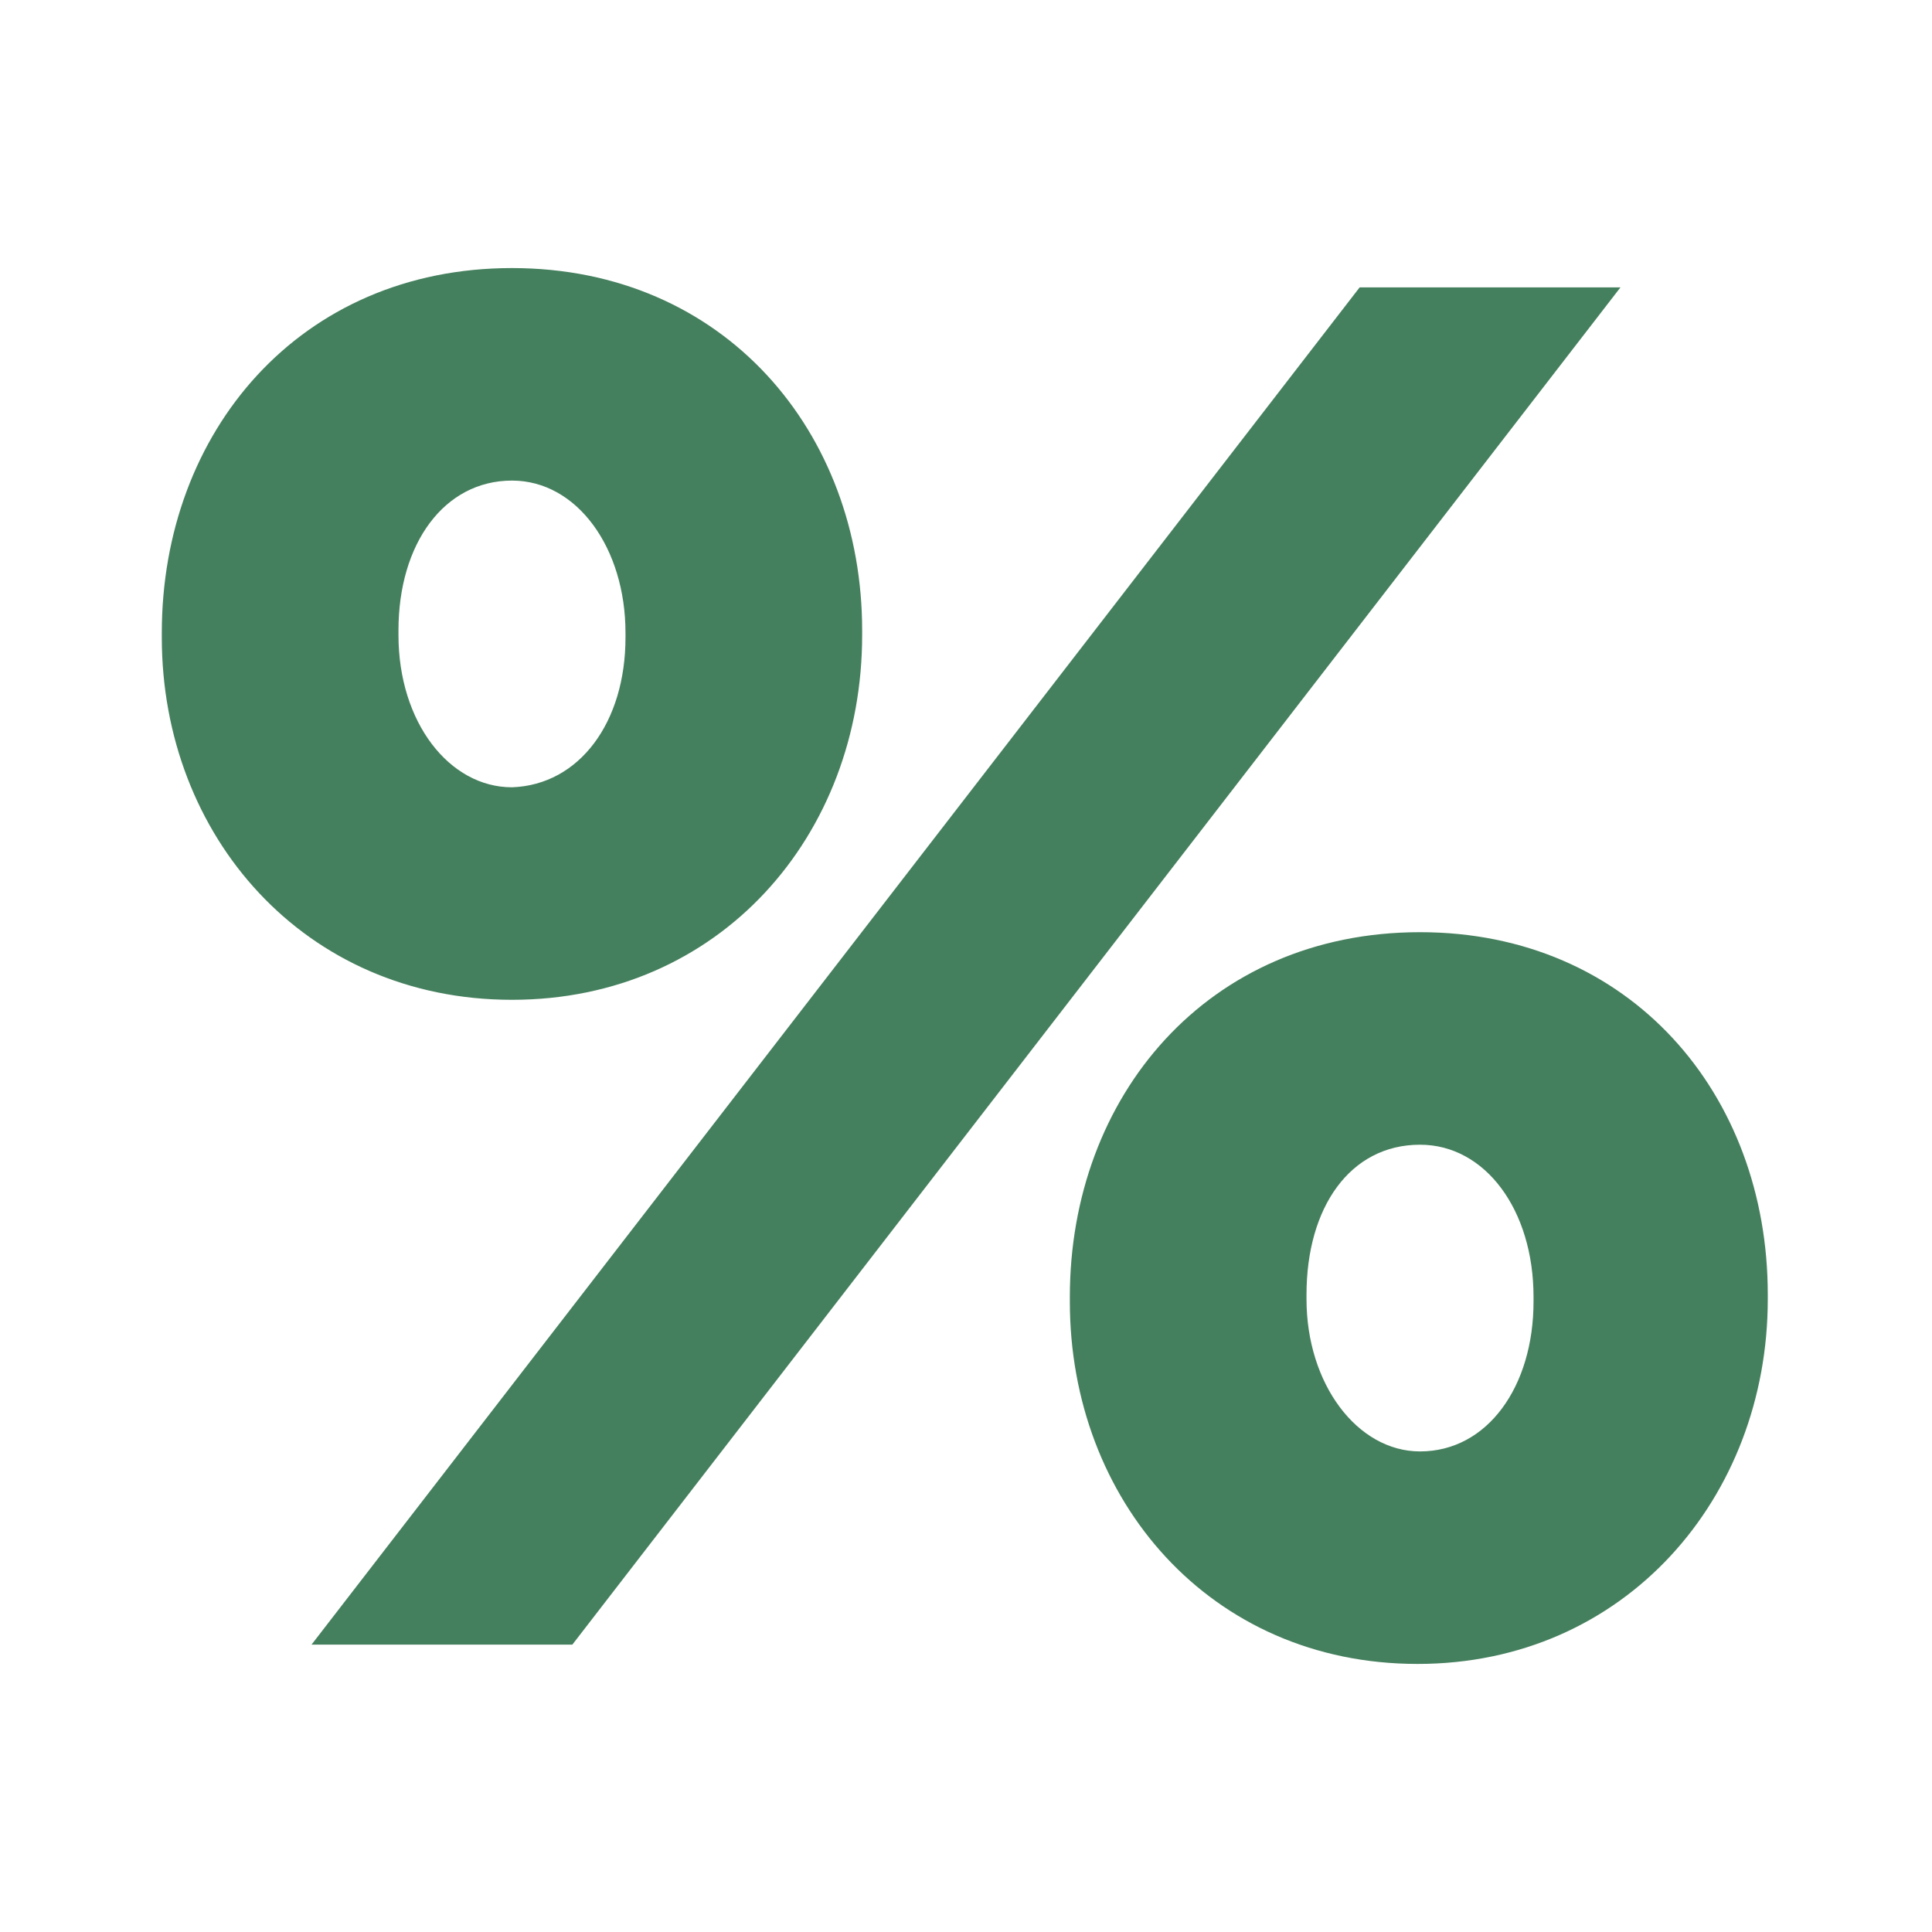 <?xml version="1.0" encoding="utf-8"?>
<!-- Generator: Adobe Illustrator 27.2.0, SVG Export Plug-In . SVG Version: 6.00 Build 0)  -->
<svg version="1.1" id="Capa_1" xmlns="http://www.w3.org/2000/svg" xmlns:xlink="http://www.w3.org/1999/xlink" x="0px" y="0px"
	 viewBox="0 0 80 80" style="enable-background:new 0 0 80 80;" xml:space="preserve">
<style type="text/css">
	.st0{fill:#45805E;}
</style>
<g>
	<path class="st0" d="M6.7,26.4v-0.2c0-8.3,5.7-15.1,14.5-15.1c8.8,0,14.5,6.8,14.5,15v0.2c0,8.3-5.9,15.1-14.5,15.1
		S6.7,34.6,6.7,26.4z M56.3,11.9h10.8L23.7,68.1H12.9L56.3,11.9z M25.9,26.4v-0.2c0-3.5-2-6.3-4.7-6.3c-2.8,0-4.7,2.6-4.7,6.2v0.2
		c0,3.6,2.1,6.3,4.7,6.3C24,32.5,25.9,29.9,25.9,26.4z M44.3,53.9v-0.2c0-8.3,5.7-15.1,14.5-15.1c8.7,0,14.4,6.7,14.4,15v0.2
		c0,8.2-5.9,15.1-14.5,15.1S44.3,62.1,44.3,53.9z M63.5,53.9v-0.2c0-3.6-2-6.3-4.7-6.3c-2.9,0-4.7,2.6-4.7,6.2v0.2
		c0,3.5,2.1,6.3,4.7,6.3C61.6,60.1,63.5,57.4,63.5,53.9z"/>
</g>
</svg>
